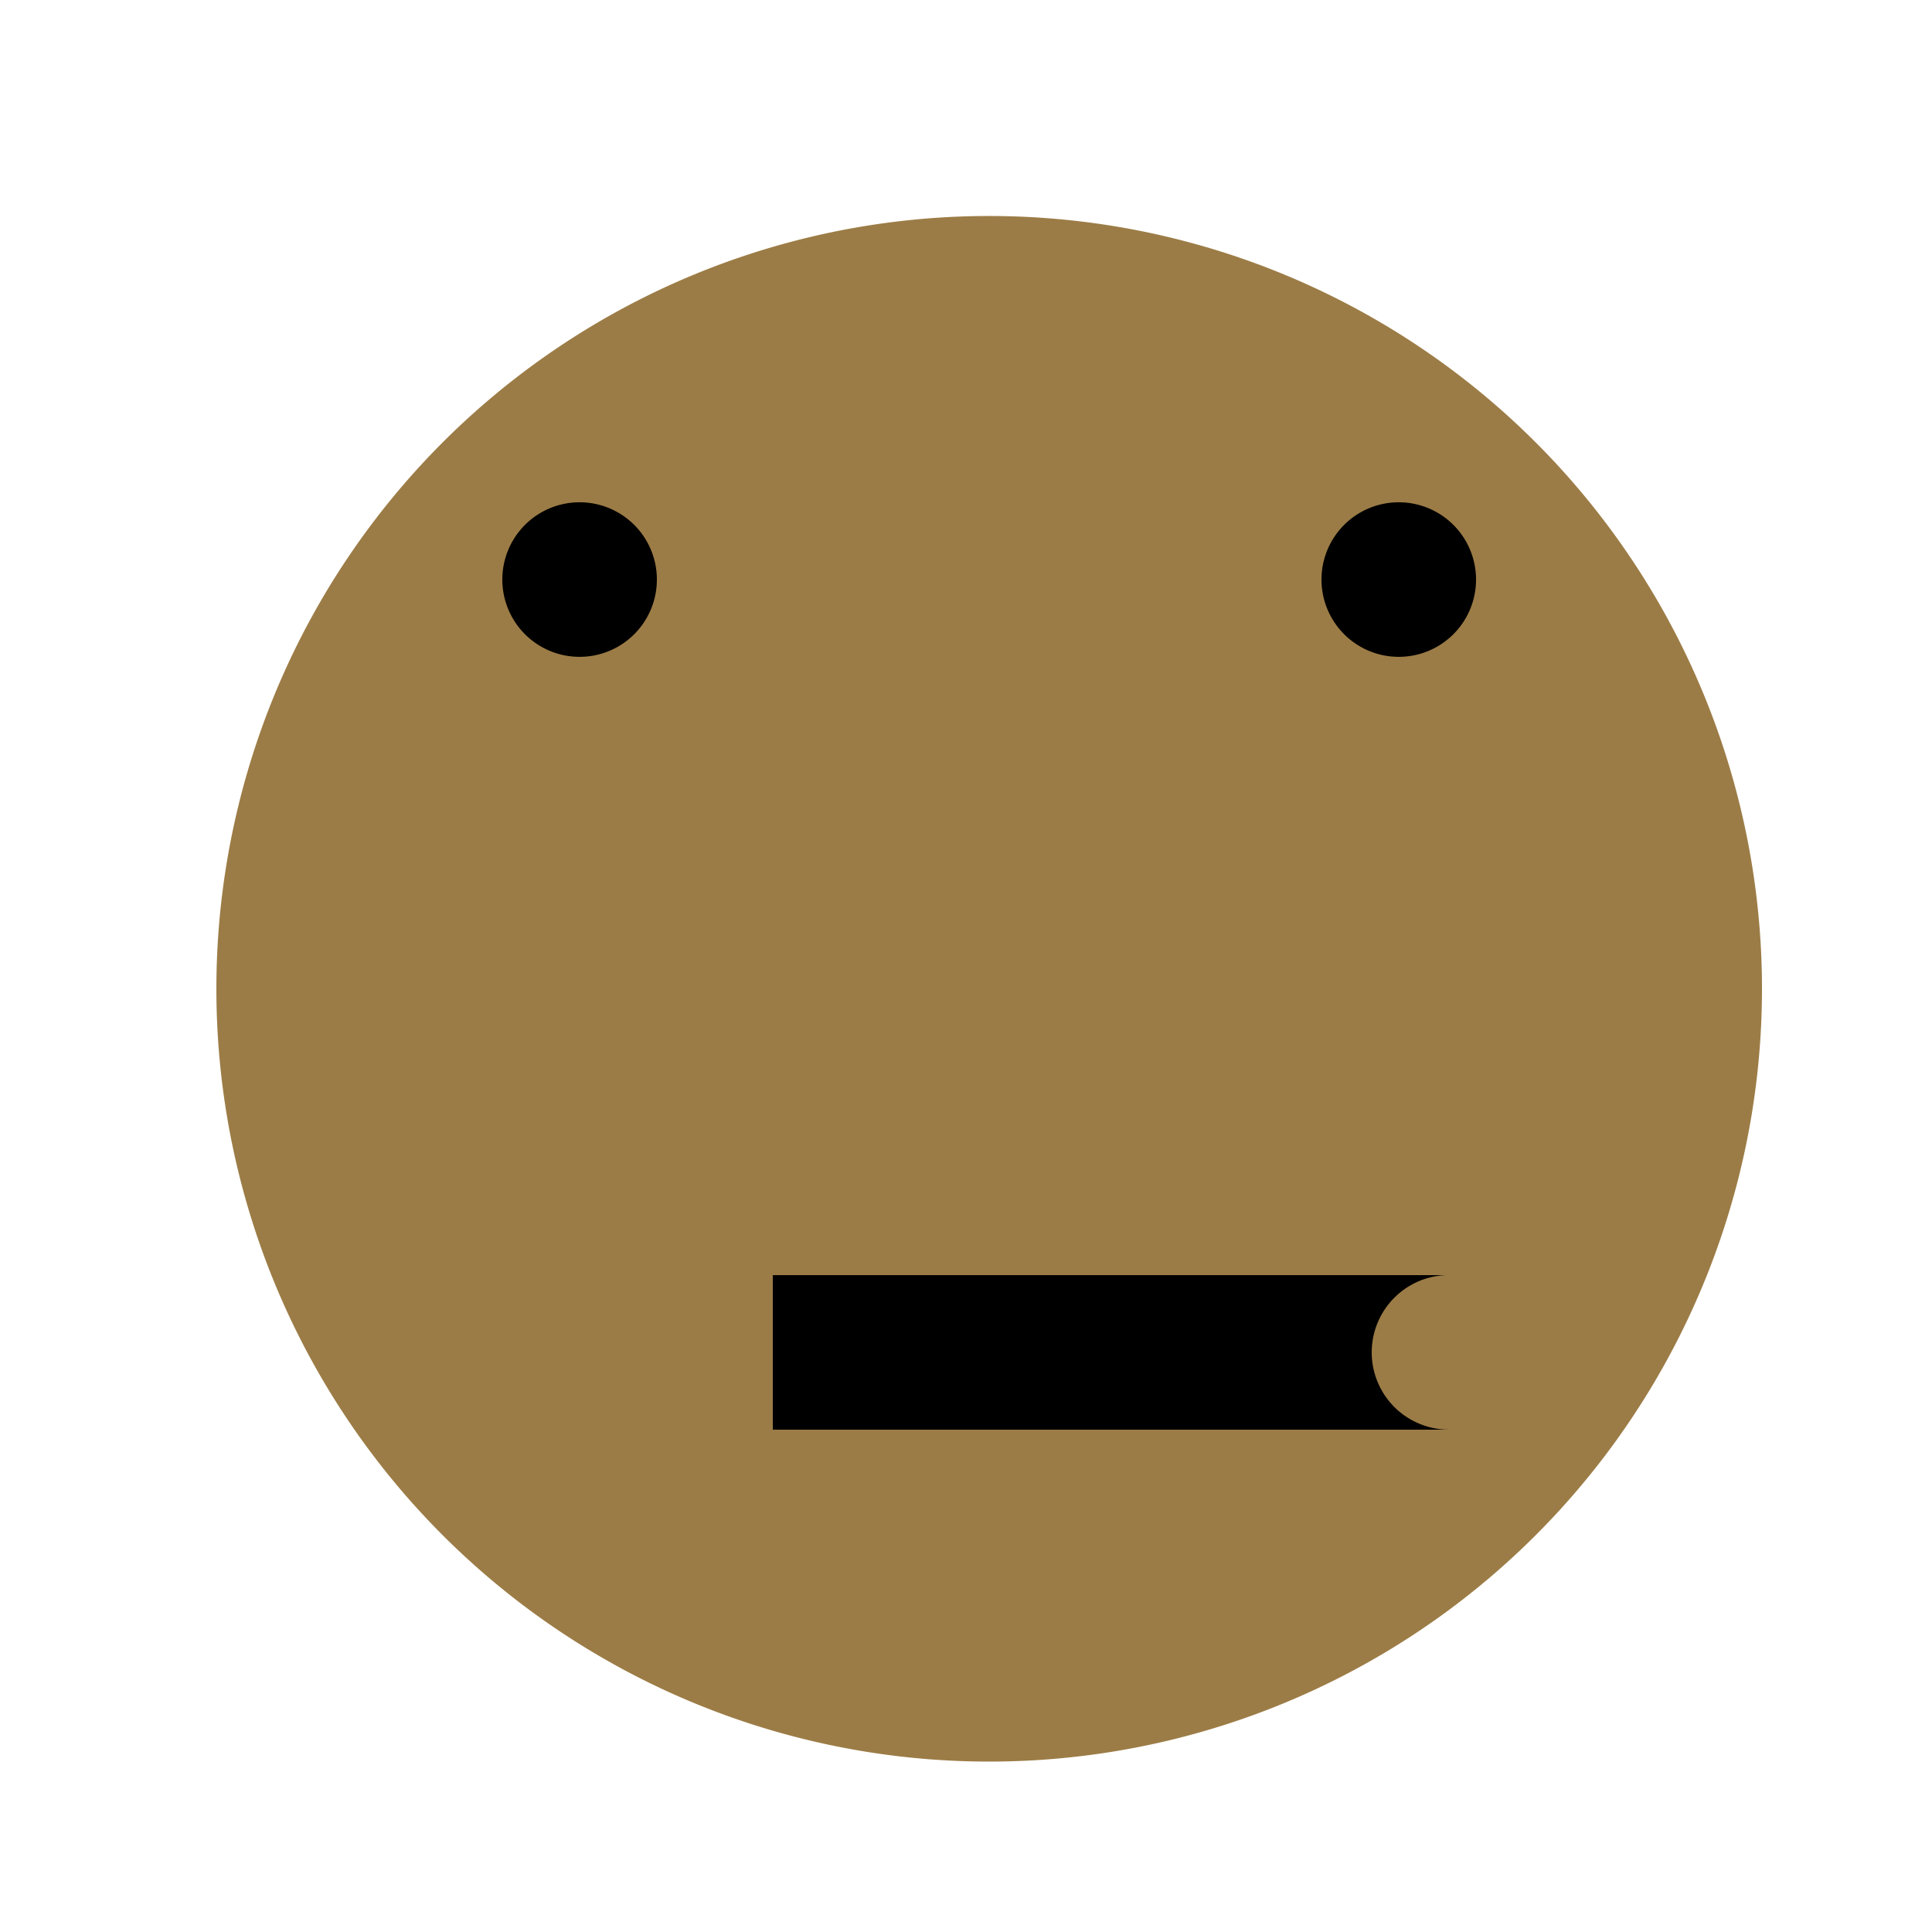 <!--

Generated by DrawGPT.
Free, open source, AI generated images in SVG, PNG, and HTML Canvas format.
https://drawgpt.ai

Created: 2023-09-26T08:43:14.578Z
Link: https://drawgpt.ai/prompt/40429/

-->
<svg xmlns="http://www.w3.org/2000/svg" xmlns:xlink="http://www.w3.org/1999/xlink" width="500" height="500"><defs/><g><path fill="#9c7c46" stroke="none" paint-order="stroke fill markers" d=" M 456 256 A 200 200 0 1 1 456 255.8"/><path fill="#9c7c46" stroke="none" paint-order="stroke fill markers" d=" M 200 150 A 50 50 0 1 1 200 149.95"/><path fill="#9c7c46" stroke="none" paint-order="stroke fill markers" d=" M 412 150 A 50 50 0 1 1 412 149.95"/><path fill="#000" stroke="none" paint-order="stroke fill markers" d=" M 170 150 A 20 20 0 1 1 170 149.98"/><path fill="#000" stroke="none" paint-order="stroke fill markers" d=" M 382 150 A 20 20 0 1 1 382 149.98"/><path fill="none" stroke="#000000" paint-order="fill stroke markers" d=" M 200 350 L 375 350" stroke-miterlimit="10" stroke-width="40" stroke-dasharray=""/><path fill="#9c7c46" stroke="none" paint-order="stroke fill markers" d=" M 395 350 A 20 20 0 1 1 395 349.98"/></g></svg>